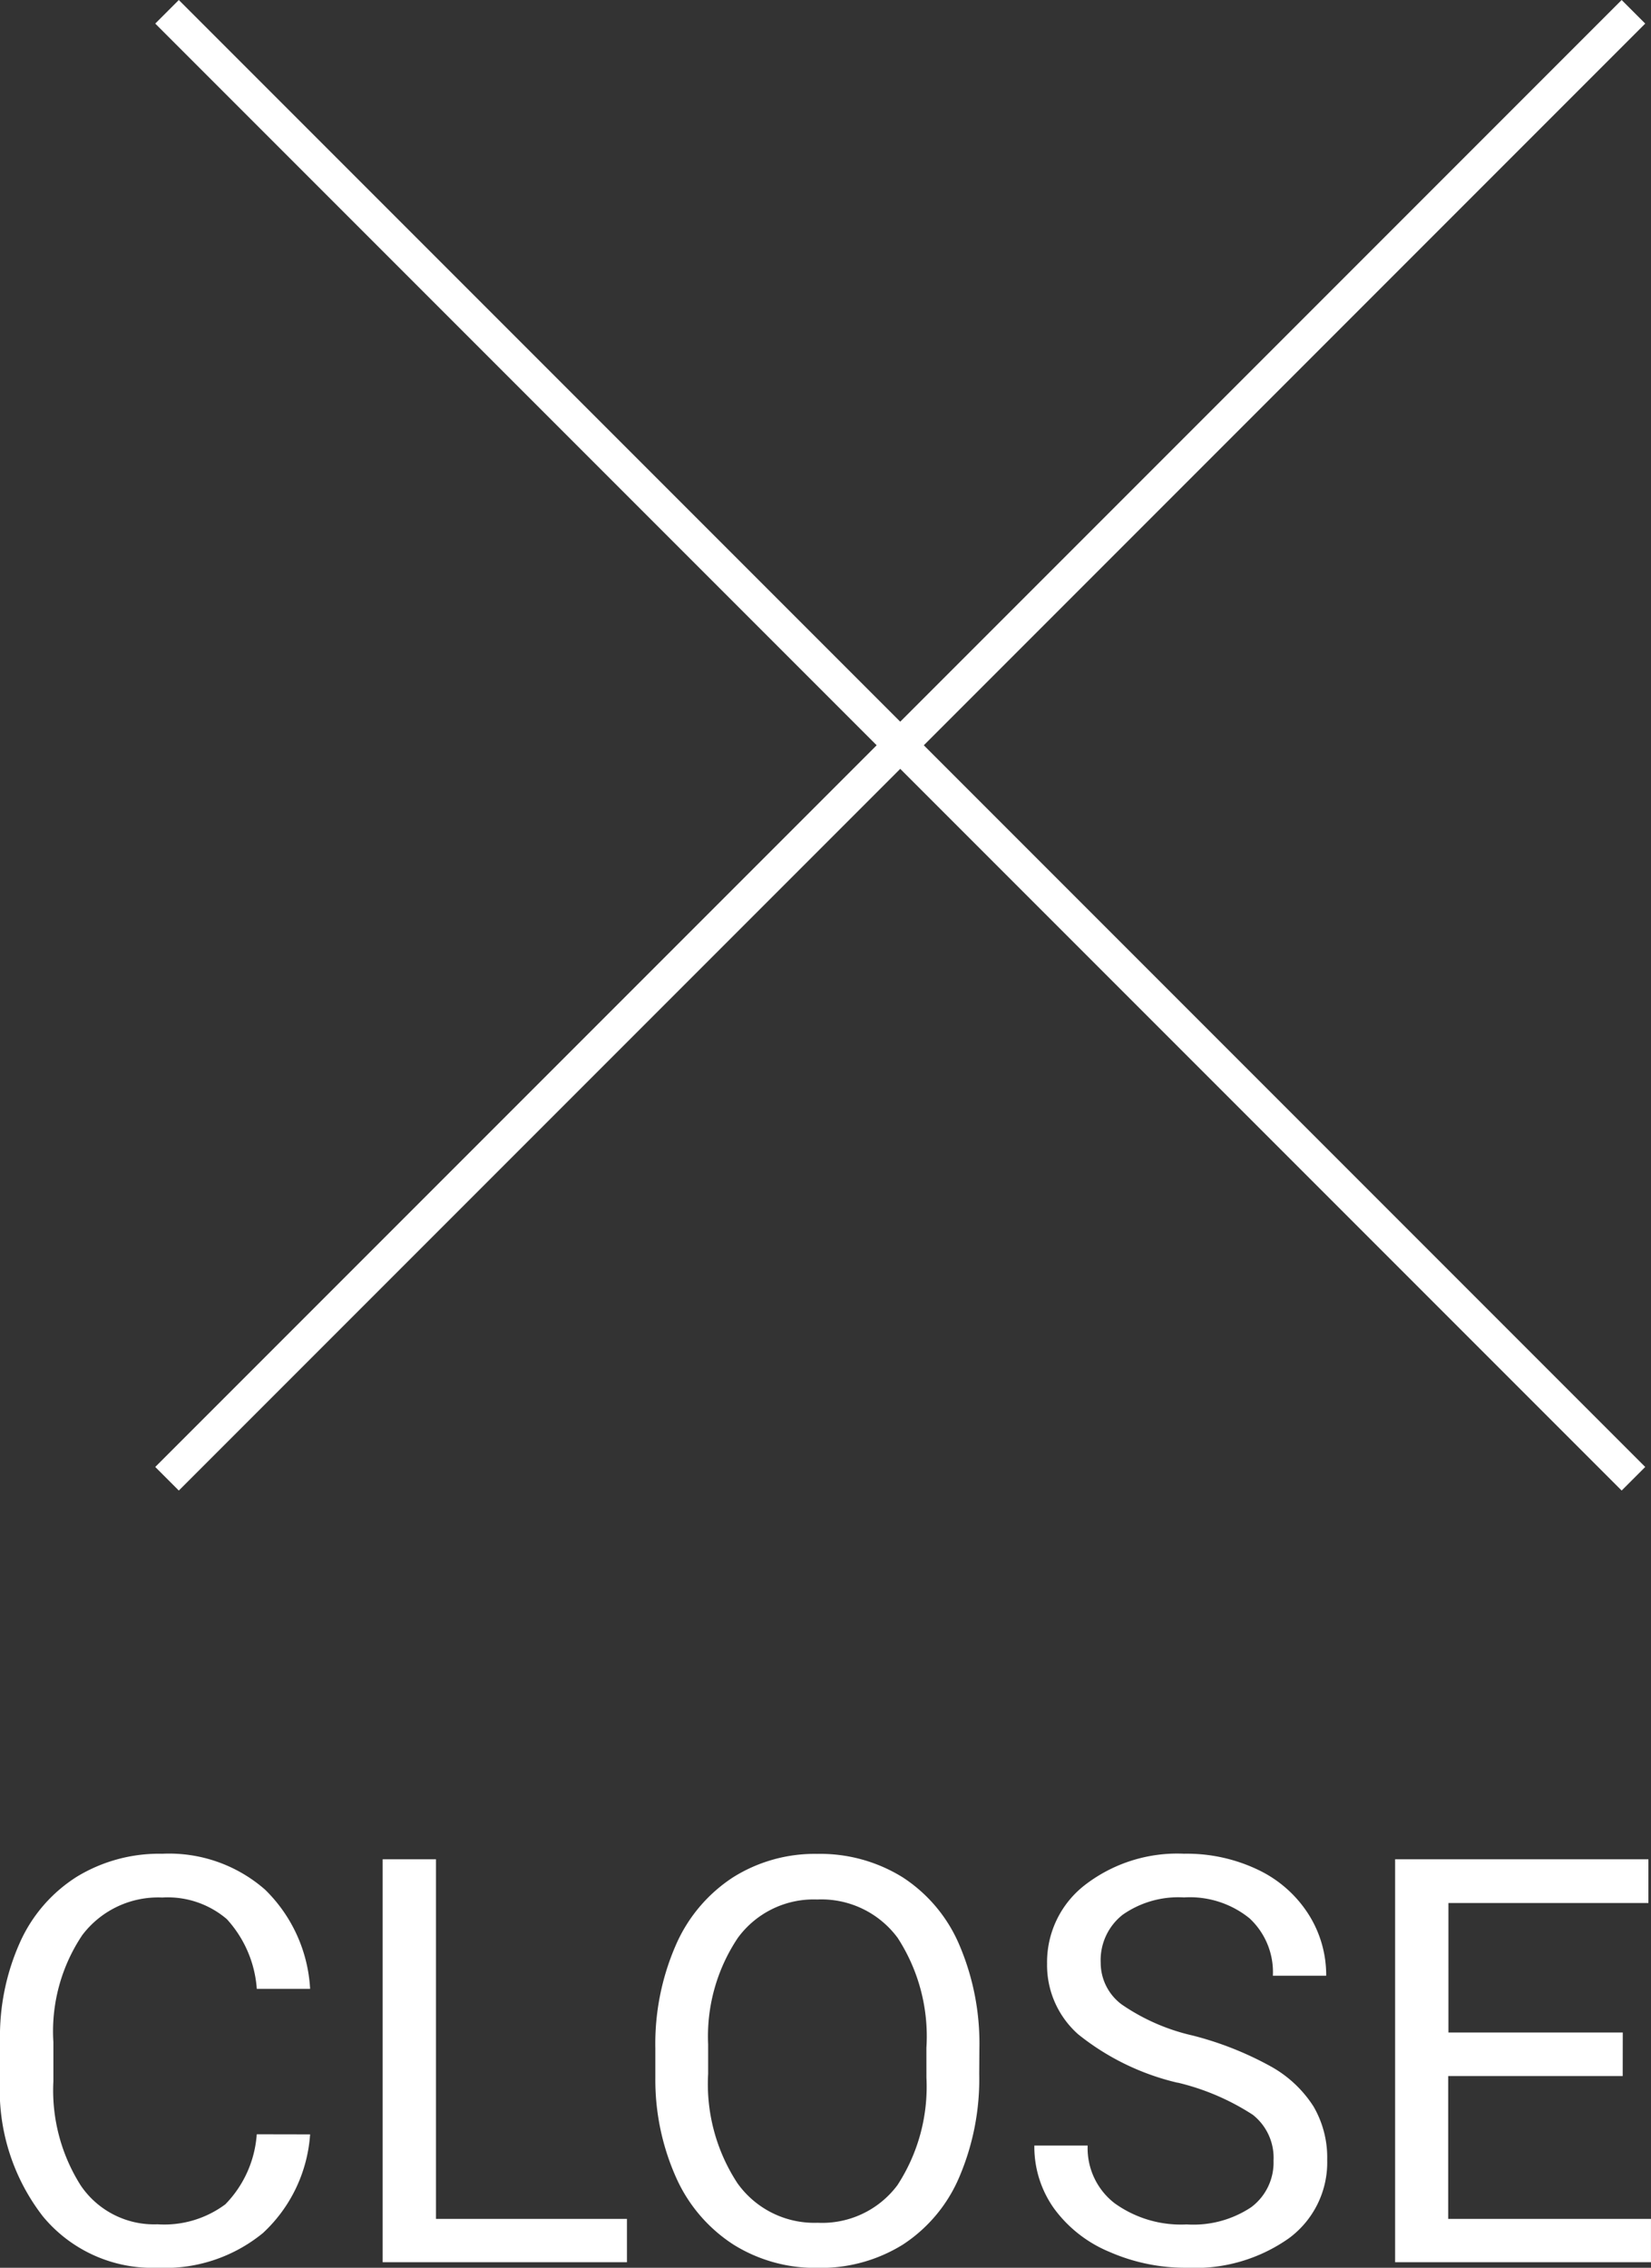 <svg xmlns="http://www.w3.org/2000/svg" width="49.539" height="68.02" viewBox="0 0 49.539 68.02">
  <rect x="0" y="0" width="49.539" height="68.02" fill="#333333" stroke="none"/>
  <g id="グループ_22299" data-name="グループ 22299" transform="translate(-1129.988 -129.146)">
    <g id="グループ_22298" data-name="グループ 22298" transform="translate(-0.5 -19)">
      <line id="線_71" data-name="線 71" x2="44" y2="44" transform="translate(1135.5 148.5)" fill="none" stroke="#fff" stroke-width="1"/>
      <line id="線_72" data-name="線 72" x1="44" y2="44" transform="translate(1135.5 148.5)" fill="none" stroke="#fff" stroke-width="1"/>
    </g>
    <path id="パス_30938" data-name="パス 30938" d="M10.293-3.835A4.447,4.447,0,0,1,8.878-.876,4.638,4.638,0,0,1,5.711.166,4.259,4.259,0,0,1,2.279-1.37,6.178,6.178,0,0,1,.988-5.479V-6.641A6.886,6.886,0,0,1,1.59-9.6,4.5,4.5,0,0,1,3.3-11.567a4.75,4.75,0,0,1,2.557-.685A4.367,4.367,0,0,1,8.94-11.177,4.5,4.5,0,0,1,10.293-8.2h-1.6a3.457,3.457,0,0,0-.9-2.092,2.73,2.73,0,0,0-1.938-.647A2.852,2.852,0,0,0,3.457-9.812,5.179,5.179,0,0,0,2.59-6.6v1.17A5.324,5.324,0,0,0,3.412-2.3a2.656,2.656,0,0,0,2.3,1.162,3.067,3.067,0,0,0,2.038-.6,3.34,3.34,0,0,0,.942-2.1ZM14.07-1.3H19.8V0h-7.33V-12.086h1.6Zm16.3-4.35a7.476,7.476,0,0,1-.6,3.1A4.527,4.527,0,0,1,28.082-.531a4.659,4.659,0,0,1-2.557.7,4.619,4.619,0,0,1-2.532-.7,4.635,4.635,0,0,1-1.714-2,7.174,7.174,0,0,1-.627-3.009v-.872a7.388,7.388,0,0,1,.606-3.08,4.619,4.619,0,0,1,1.714-2.046,4.6,4.6,0,0,1,2.536-.71,4.685,4.685,0,0,1,2.561.7,4.519,4.519,0,0,1,1.706,2.034,7.513,7.513,0,0,1,.6,3.1Zm-1.585-.78a5.419,5.419,0,0,0-.863-3.3,2.847,2.847,0,0,0-2.416-1.15,2.817,2.817,0,0,0-2.378,1.15,5.308,5.308,0,0,0-.892,3.192v.888a5.427,5.427,0,0,0,.876,3.275,2.829,2.829,0,0,0,2.411,1.191,2.817,2.817,0,0,0,2.391-1.125,5.4,5.4,0,0,0,.872-3.225Zm7.537,1.046A7.494,7.494,0,0,1,33.34-6.836a2.768,2.768,0,0,1-.934-2.121,2.923,2.923,0,0,1,1.141-2.362,4.536,4.536,0,0,1,2.968-.934,4.951,4.951,0,0,1,2.22.481,3.651,3.651,0,0,1,1.511,1.328,3.4,3.4,0,0,1,.535,1.851h-1.6a2.2,2.2,0,0,0-.7-1.722,2.842,2.842,0,0,0-1.967-.627,2.907,2.907,0,0,0-1.839.519,1.729,1.729,0,0,0-.66,1.44,1.556,1.556,0,0,0,.627,1.249,6.152,6.152,0,0,0,2.133.934,9.879,9.879,0,0,1,2.357.934A3.577,3.577,0,0,1,40.4-4.673a3.04,3.04,0,0,1,.411,1.6A2.824,2.824,0,0,1,39.661-.718,4.884,4.884,0,0,1,36.6.166a5.681,5.681,0,0,1-2.324-.477A3.911,3.911,0,0,1,32.61-1.619,3.191,3.191,0,0,1,32.024-3.5h1.6a2.082,2.082,0,0,0,.809,1.731,3.408,3.408,0,0,0,2.162.635,3.133,3.133,0,0,0,1.934-.515,1.672,1.672,0,0,0,.672-1.4,1.641,1.641,0,0,0-.623-1.374A7.178,7.178,0,0,0,36.324-5.387Zm13.356-.2H44.442V-1.3h6.084V0H42.849V-12.086h7.6v1.312h-6V-6.89H49.68Z" transform="translate(1129 197)" fill="#fff"/>
  </g>
</svg>
